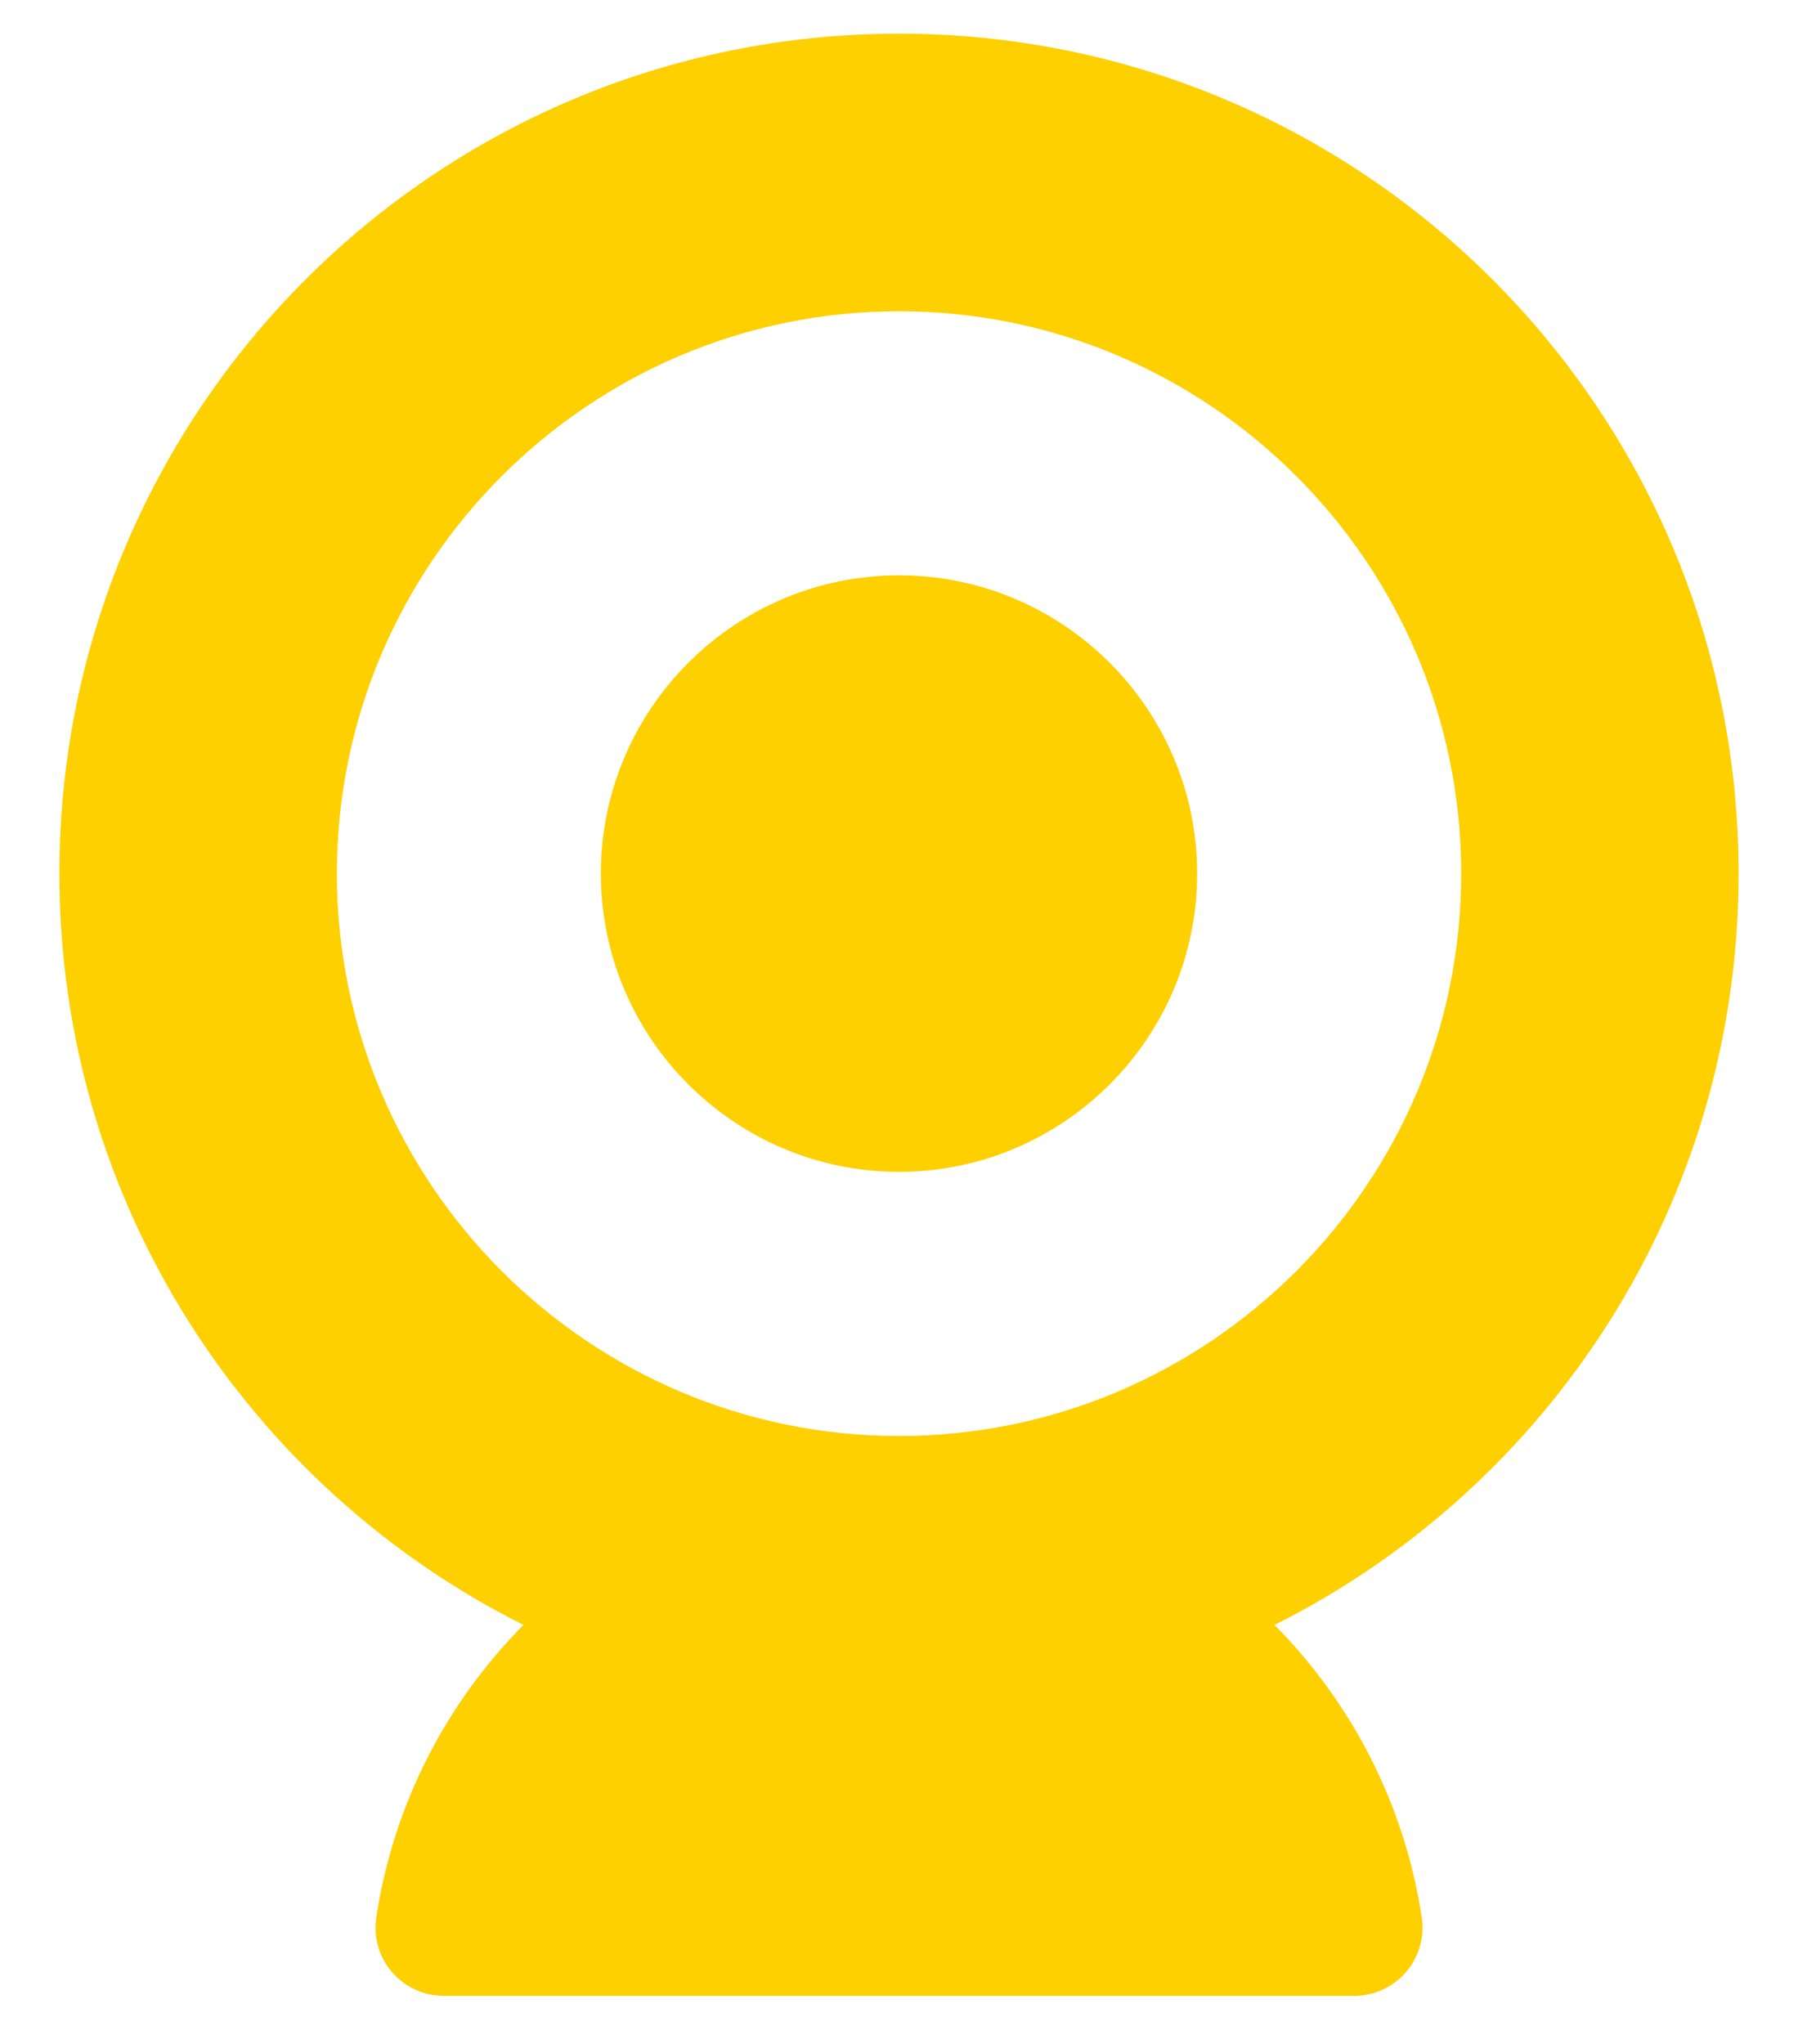 <?xml version="1.0" encoding="UTF-8"?> <svg xmlns="http://www.w3.org/2000/svg" width="22" height="25" viewBox="0 0 22 25" fill="none"><path d="M21.273 10.685C21.273 5.012 16.674 0.412 11 0.412C5.327 0.412 0.727 5.012 0.727 10.685C0.727 14.707 3.039 18.189 6.405 19.875C5.463 20.826 4.814 22.067 4.604 23.453C4.568 23.693 4.638 23.938 4.797 24.122C4.956 24.306 5.187 24.412 5.431 24.412H16.57C16.813 24.412 17.044 24.306 17.203 24.122C17.361 23.938 17.433 23.693 17.396 23.453C17.187 22.067 16.537 20.826 15.595 19.875C18.962 18.189 21.273 14.707 21.273 10.685ZM11 17.564C7.207 17.564 4.122 14.478 4.122 10.685C4.122 6.893 7.207 3.807 11 3.807C14.793 3.807 17.879 6.893 17.879 10.685C17.879 14.478 14.793 17.564 11 17.564Z" fill="#FED000"></path><path d="M11 7.037C8.989 7.037 7.352 8.674 7.352 10.685C7.352 12.697 8.989 14.333 11 14.333C13.011 14.333 14.648 12.697 14.648 10.685C14.648 8.674 13.011 7.037 11 7.037Z" fill="#FED000"></path></svg> 
